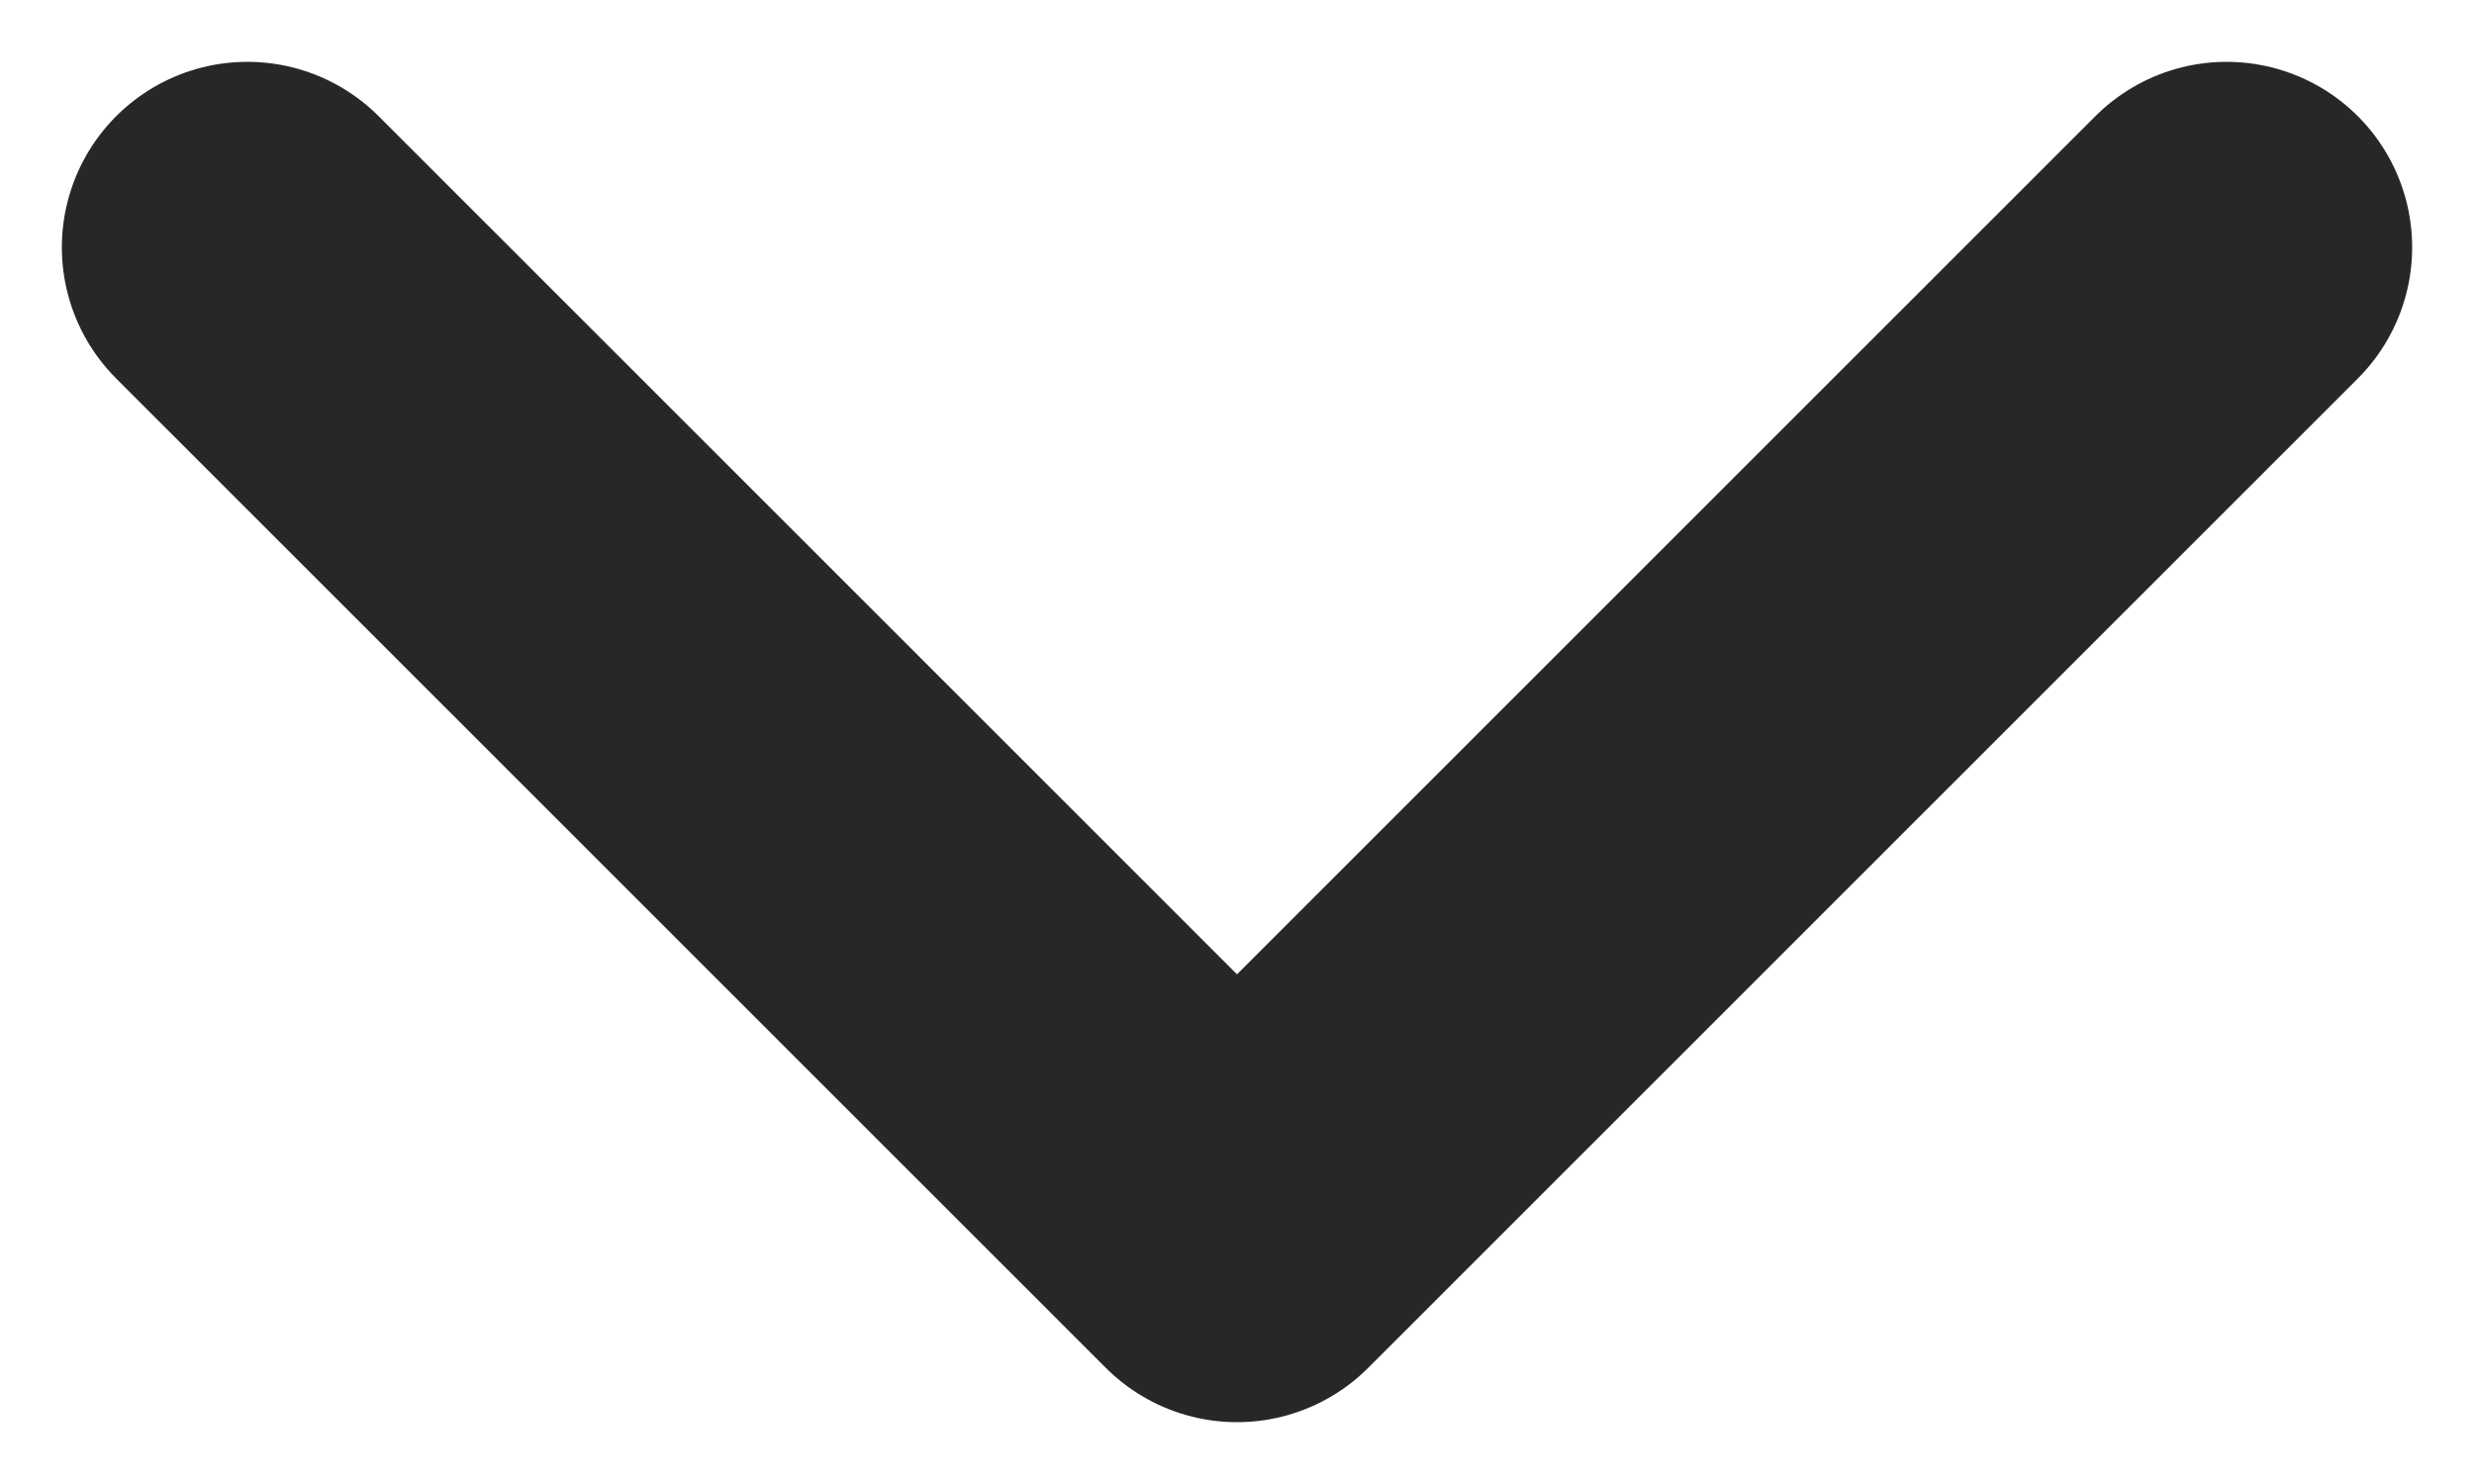 <svg width="10" height="6" viewBox="0 0 10 6" fill="none" xmlns="http://www.w3.org/2000/svg">
<path d="M1 1L5 5L9 1" stroke="#282626" stroke-width="1.5" stroke-linecap="round" stroke-linejoin="round"/>
</svg>

